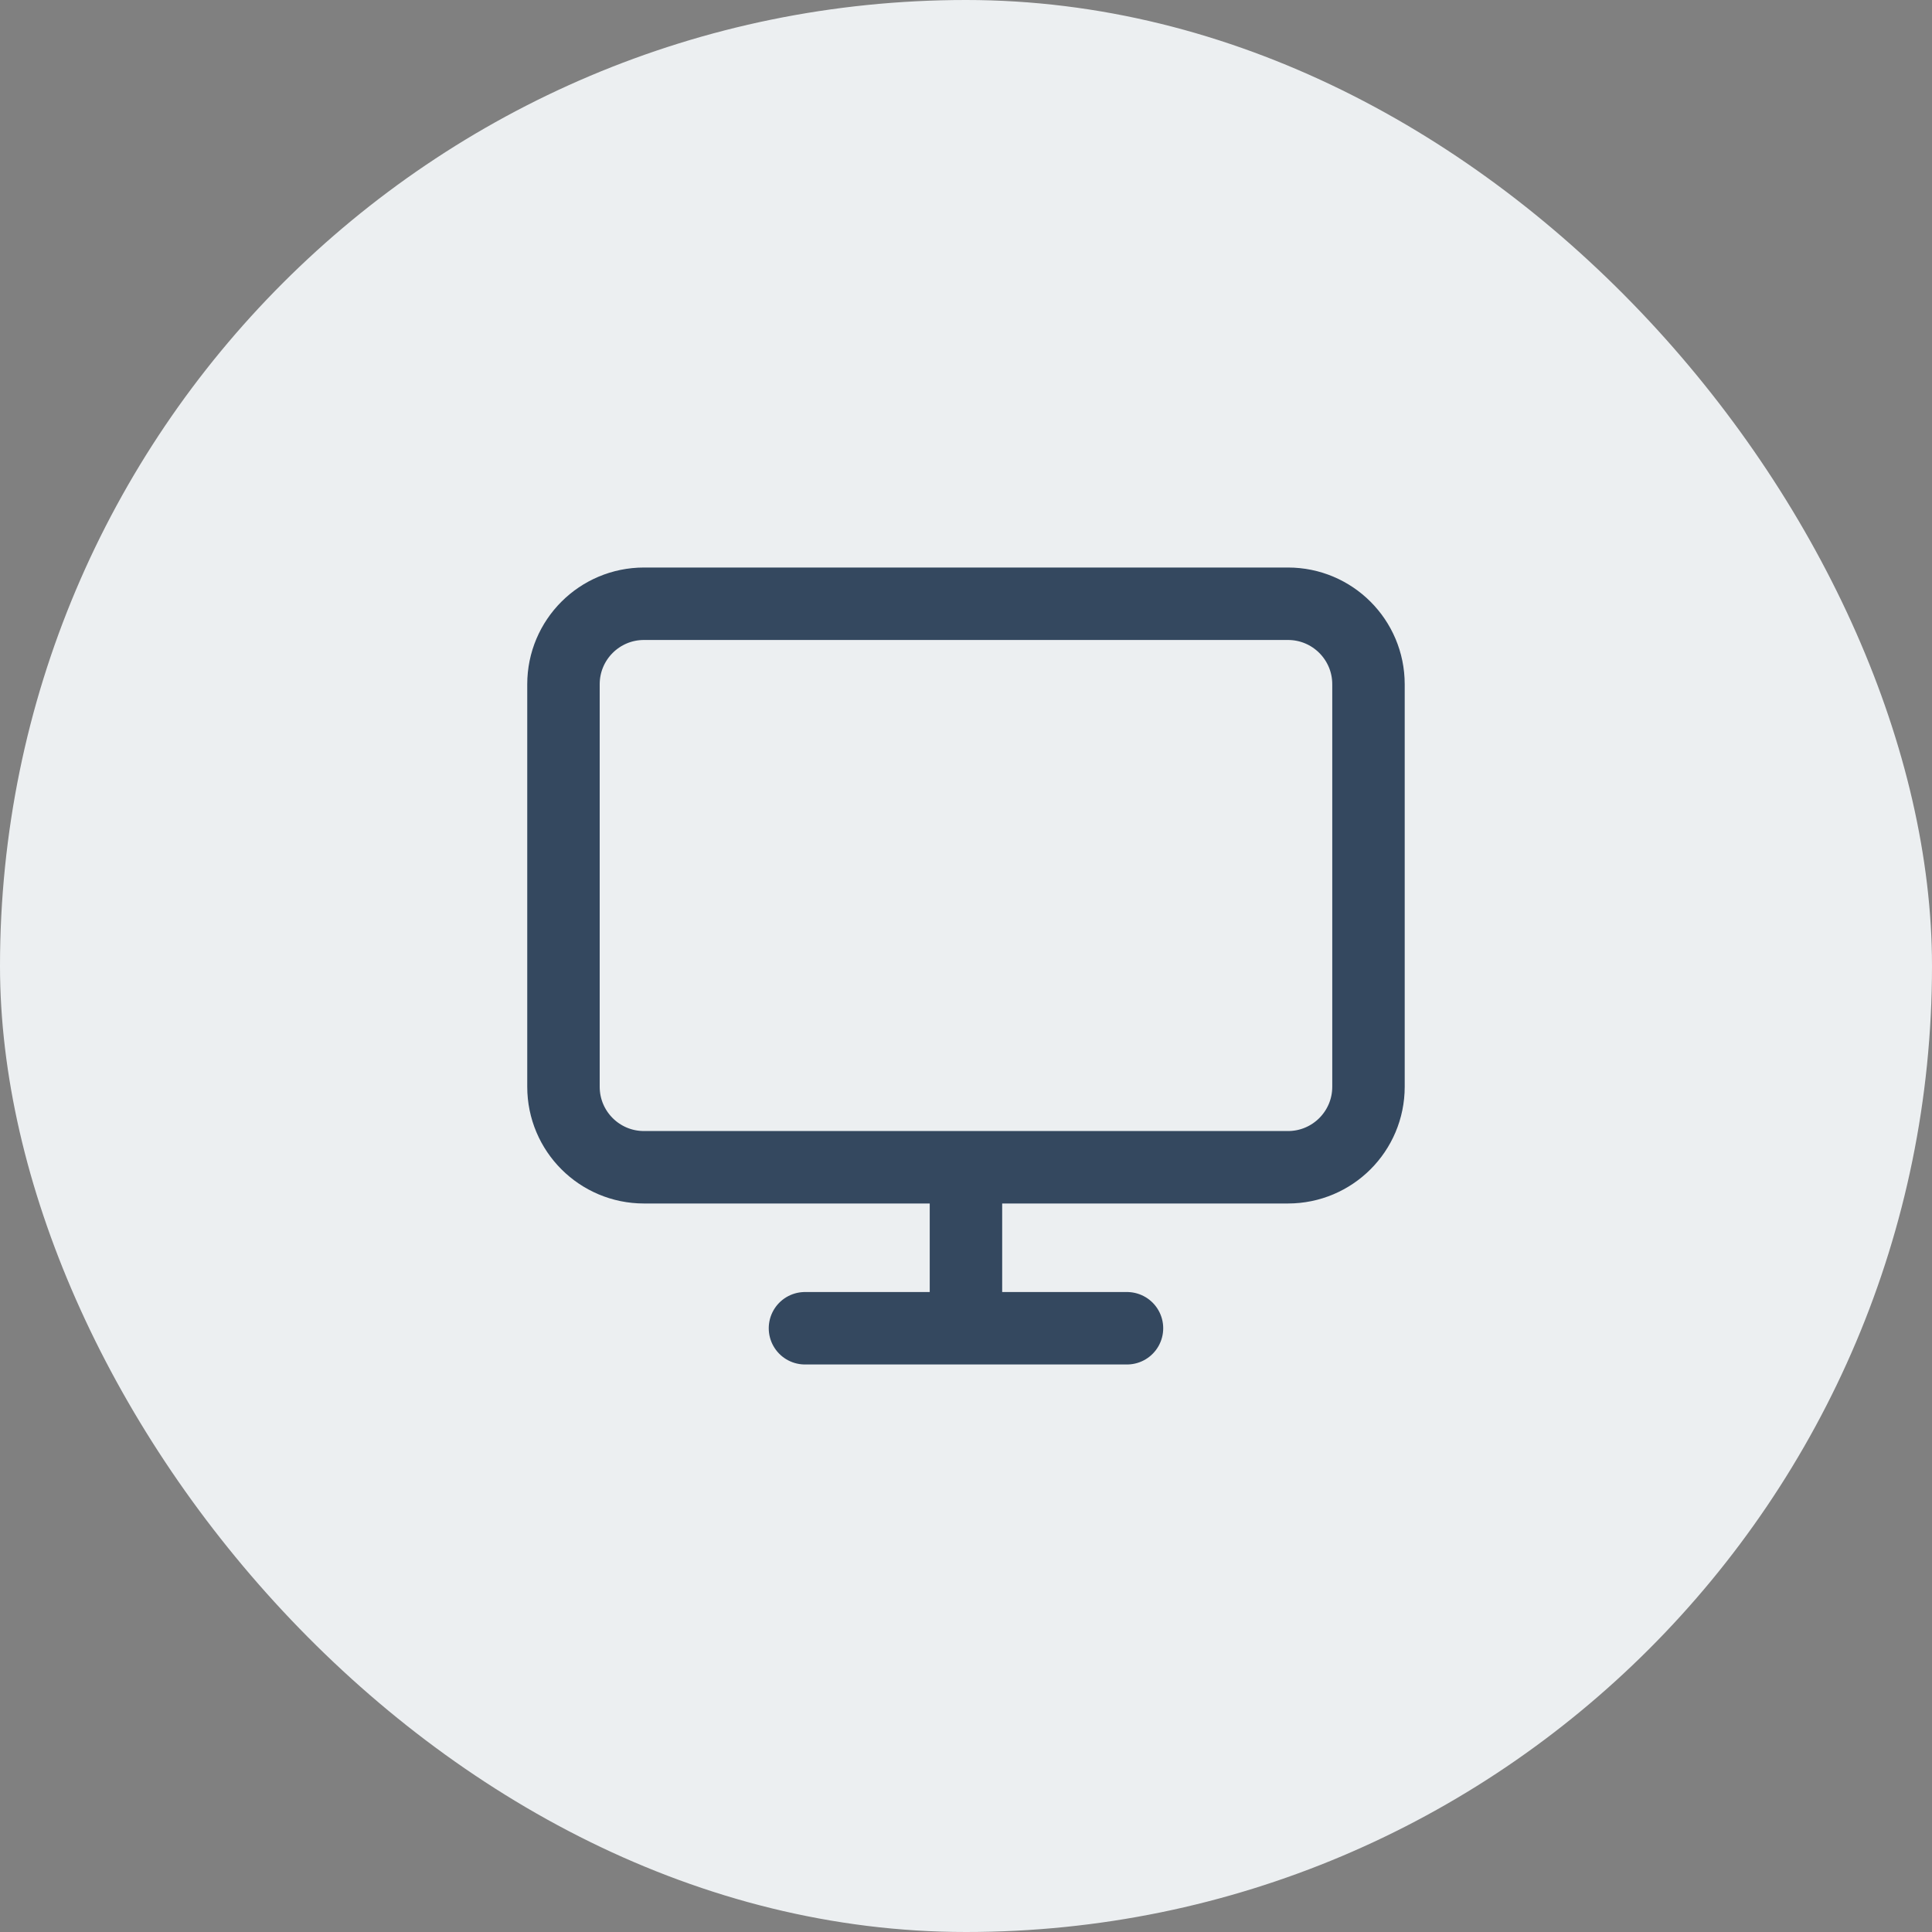 <svg width="40" height="40" viewBox="0 0 40 40" fill="none" xmlns="http://www.w3.org/2000/svg">
<rect x="0" y="0" width="40" height="40" fill="#808080" stroke="none"/>
<rect width="40" height="40" rx="20" fill="#ECEFF1"/>
<path d="M16.666 27.5H23.333M19.999 24.167V27.5M13.333 12.5H26.666C27.587 12.5 28.333 13.246 28.333 14.167V22.5C28.333 23.421 27.587 24.167 26.666 24.167H13.333C12.412 24.167 11.666 23.421 11.666 22.5V14.167C11.666 13.246 12.412 12.5 13.333 12.5Z" stroke="#34485F" stroke-width="1.5" stroke-linecap="round" stroke-linejoin="round"/>
</svg>
